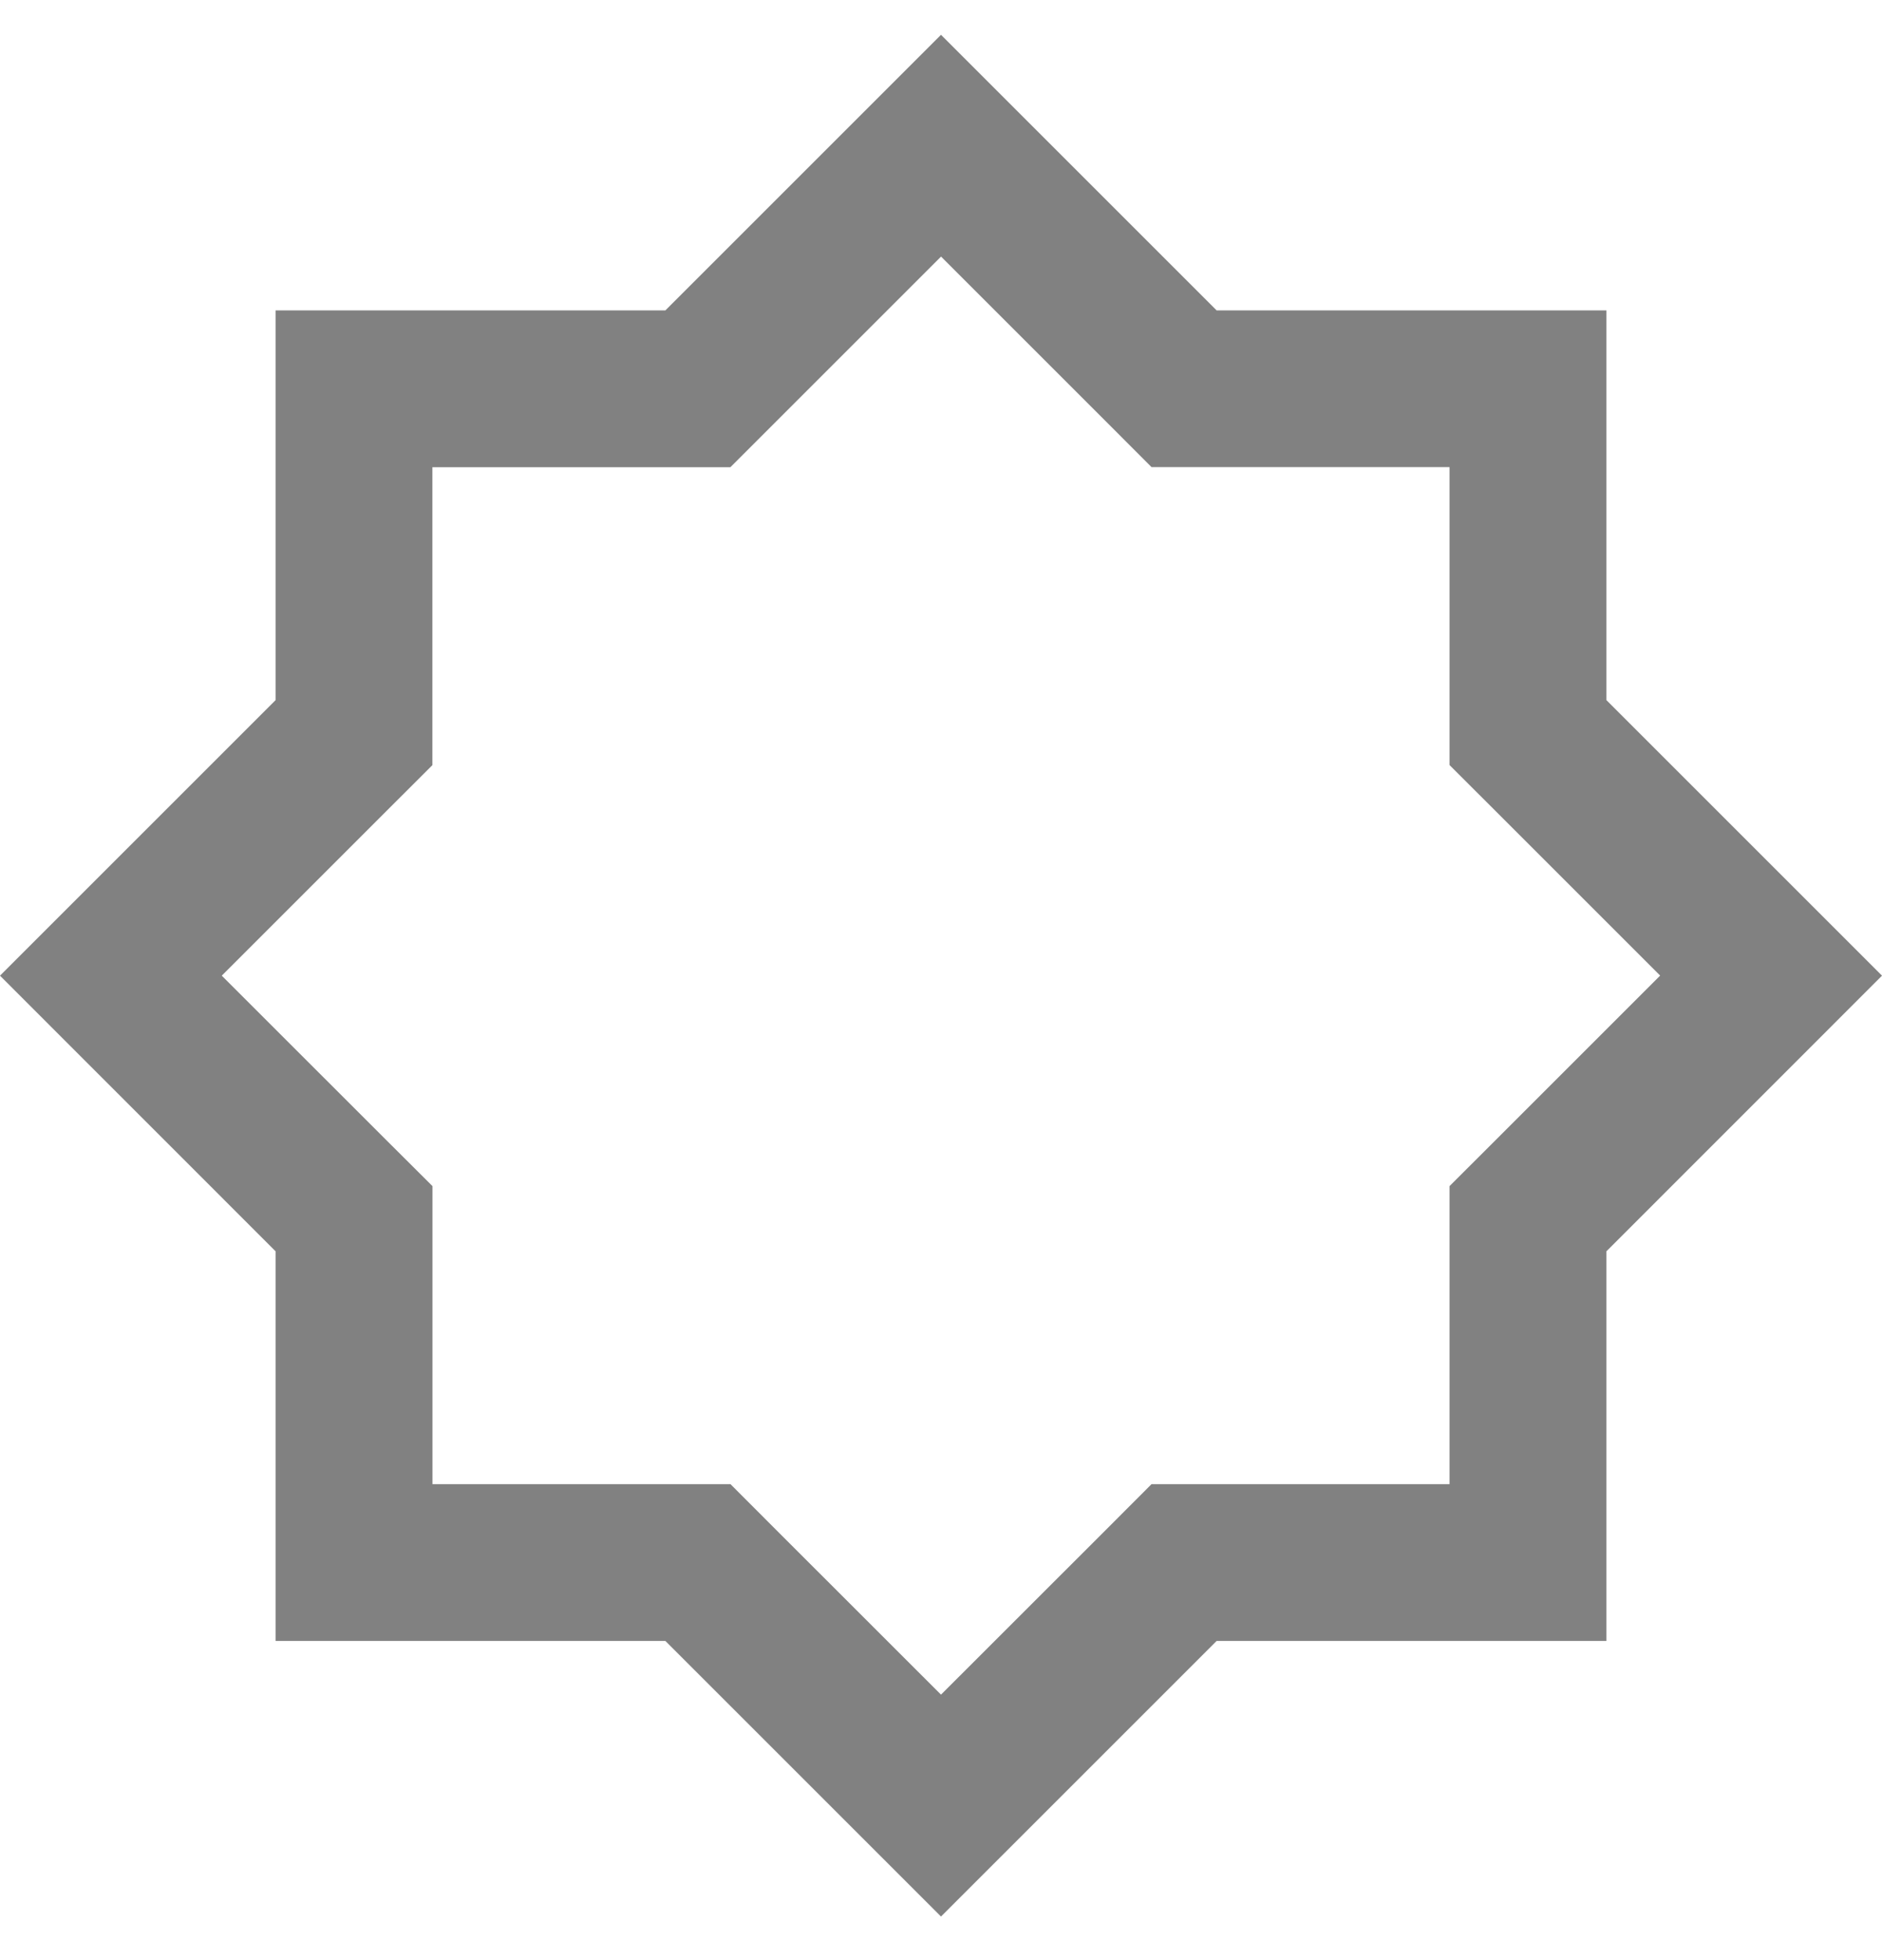 <svg width="24" height="25" viewBox="0 0 24 25" fill="none" xmlns="http://www.w3.org/2000/svg">
<g id="XMLID_1_">
<g id="Group">
<path id="Vector" d="M24 12.444L20.485 15.96V20.929H15.515L12 24.444L8.485 20.929H3.515V15.96L0 12.444L3.515 8.929V3.959H8.485L12 0.444L15.515 3.959H20.485V8.929L24 12.444ZM19.071 14.543L21.171 12.443L19.071 10.343L18.485 9.758V5.958H14.685L14.1 5.372L12 3.272V3.273L9.314 5.959H5.514V9.759L4.928 10.344L2.828 12.444L4.929 14.544L5.515 15.128V18.929H9.315L9.9 19.515L12 21.614L14.1 19.515L14.685 18.929H18.485V15.128L19.071 14.543Z" fill="#818181"/>
</g>
</g>
</svg>
